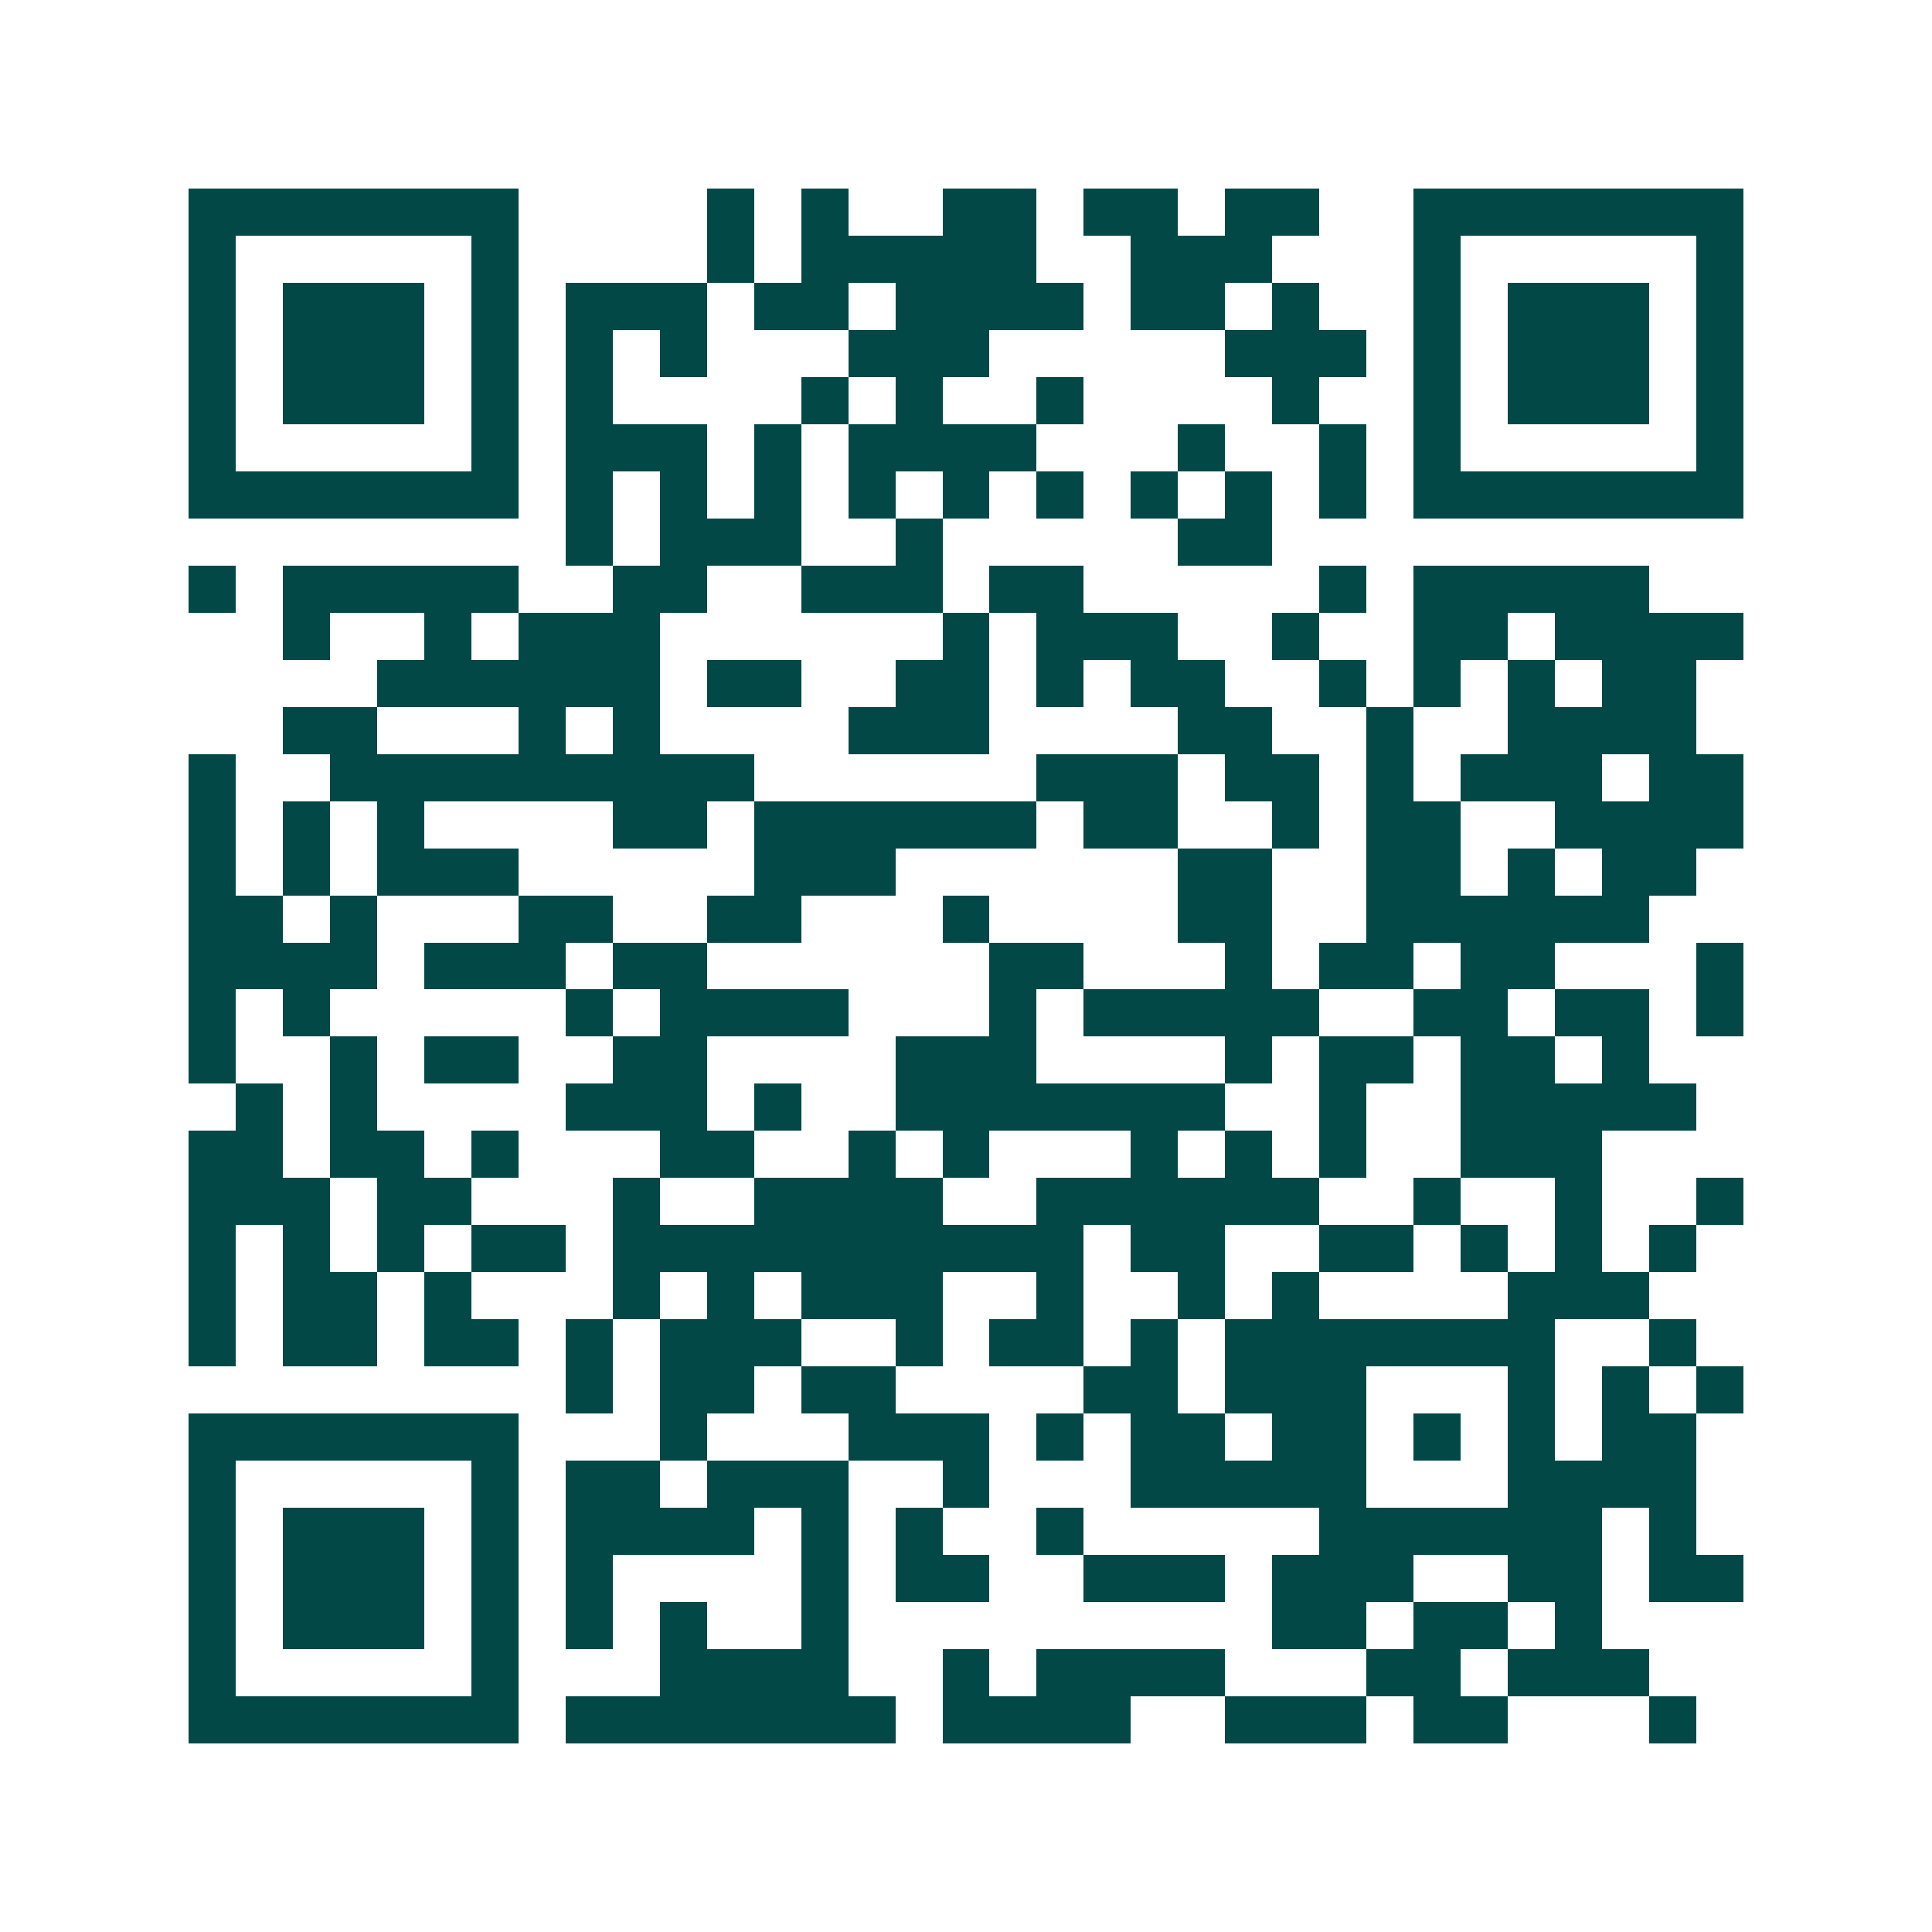 <svg xmlns="http://www.w3.org/2000/svg" width="200" height="200" viewBox="0 0 41 41" shape-rendering="crispEdges"><path fill="#ffffff" d="M0 0h41v41H0z"/><path stroke="#014847" d="M4 4.5h7m4 0h1m1 0h1m2 0h2m1 0h2m1 0h2m2 0h7M4 5.5h1m5 0h1m4 0h1m1 0h5m2 0h3m3 0h1m5 0h1M4 6.5h1m1 0h3m1 0h1m1 0h3m1 0h2m1 0h4m1 0h2m1 0h1m2 0h1m1 0h3m1 0h1M4 7.5h1m1 0h3m1 0h1m1 0h1m1 0h1m3 0h3m5 0h3m1 0h1m1 0h3m1 0h1M4 8.5h1m1 0h3m1 0h1m1 0h1m4 0h1m1 0h1m2 0h1m4 0h1m2 0h1m1 0h3m1 0h1M4 9.5h1m5 0h1m1 0h3m1 0h1m1 0h4m3 0h1m2 0h1m1 0h1m5 0h1M4 10.5h7m1 0h1m1 0h1m1 0h1m1 0h1m1 0h1m1 0h1m1 0h1m1 0h1m1 0h1m1 0h7M12 11.5h1m1 0h3m2 0h1m5 0h2M4 12.5h1m1 0h5m2 0h2m2 0h3m1 0h2m5 0h1m1 0h5M6 13.5h1m2 0h1m1 0h3m6 0h1m1 0h3m2 0h1m2 0h2m1 0h4M8 14.5h6m1 0h2m2 0h2m1 0h1m1 0h2m2 0h1m1 0h1m1 0h1m1 0h2M6 15.5h2m3 0h1m1 0h1m4 0h3m4 0h2m2 0h1m2 0h4M4 16.5h1m2 0h9m6 0h3m1 0h2m1 0h1m1 0h3m1 0h2M4 17.5h1m1 0h1m1 0h1m4 0h2m1 0h6m1 0h2m2 0h1m1 0h2m2 0h4M4 18.5h1m1 0h1m1 0h3m5 0h3m6 0h2m2 0h2m1 0h1m1 0h2M4 19.5h2m1 0h1m3 0h2m2 0h2m3 0h1m4 0h2m2 0h6M4 20.5h4m1 0h3m1 0h2m6 0h2m3 0h1m1 0h2m1 0h2m3 0h1M4 21.5h1m1 0h1m5 0h1m1 0h4m3 0h1m1 0h5m2 0h2m1 0h2m1 0h1M4 22.5h1m2 0h1m1 0h2m2 0h2m4 0h3m4 0h1m1 0h2m1 0h2m1 0h1M5 23.5h1m1 0h1m4 0h3m1 0h1m2 0h7m2 0h1m2 0h5M4 24.5h2m1 0h2m1 0h1m3 0h2m2 0h1m1 0h1m3 0h1m1 0h1m1 0h1m2 0h3M4 25.5h3m1 0h2m3 0h1m2 0h4m2 0h6m2 0h1m2 0h1m2 0h1M4 26.5h1m1 0h1m1 0h1m1 0h2m1 0h10m1 0h2m2 0h2m1 0h1m1 0h1m1 0h1M4 27.5h1m1 0h2m1 0h1m3 0h1m1 0h1m1 0h3m2 0h1m2 0h1m1 0h1m4 0h3M4 28.5h1m1 0h2m1 0h2m1 0h1m1 0h3m2 0h1m1 0h2m1 0h1m1 0h7m2 0h1M12 29.5h1m1 0h2m1 0h2m4 0h2m1 0h3m3 0h1m1 0h1m1 0h1M4 30.5h7m3 0h1m3 0h3m1 0h1m1 0h2m1 0h2m1 0h1m1 0h1m1 0h2M4 31.5h1m5 0h1m1 0h2m1 0h3m2 0h1m3 0h5m3 0h4M4 32.5h1m1 0h3m1 0h1m1 0h4m1 0h1m1 0h1m2 0h1m5 0h6m1 0h1M4 33.5h1m1 0h3m1 0h1m1 0h1m4 0h1m1 0h2m2 0h3m1 0h3m2 0h2m1 0h2M4 34.5h1m1 0h3m1 0h1m1 0h1m1 0h1m2 0h1m9 0h2m1 0h2m1 0h1M4 35.5h1m5 0h1m3 0h4m2 0h1m1 0h4m3 0h2m1 0h3M4 36.5h7m1 0h7m1 0h4m2 0h3m1 0h2m3 0h1"/></svg>
